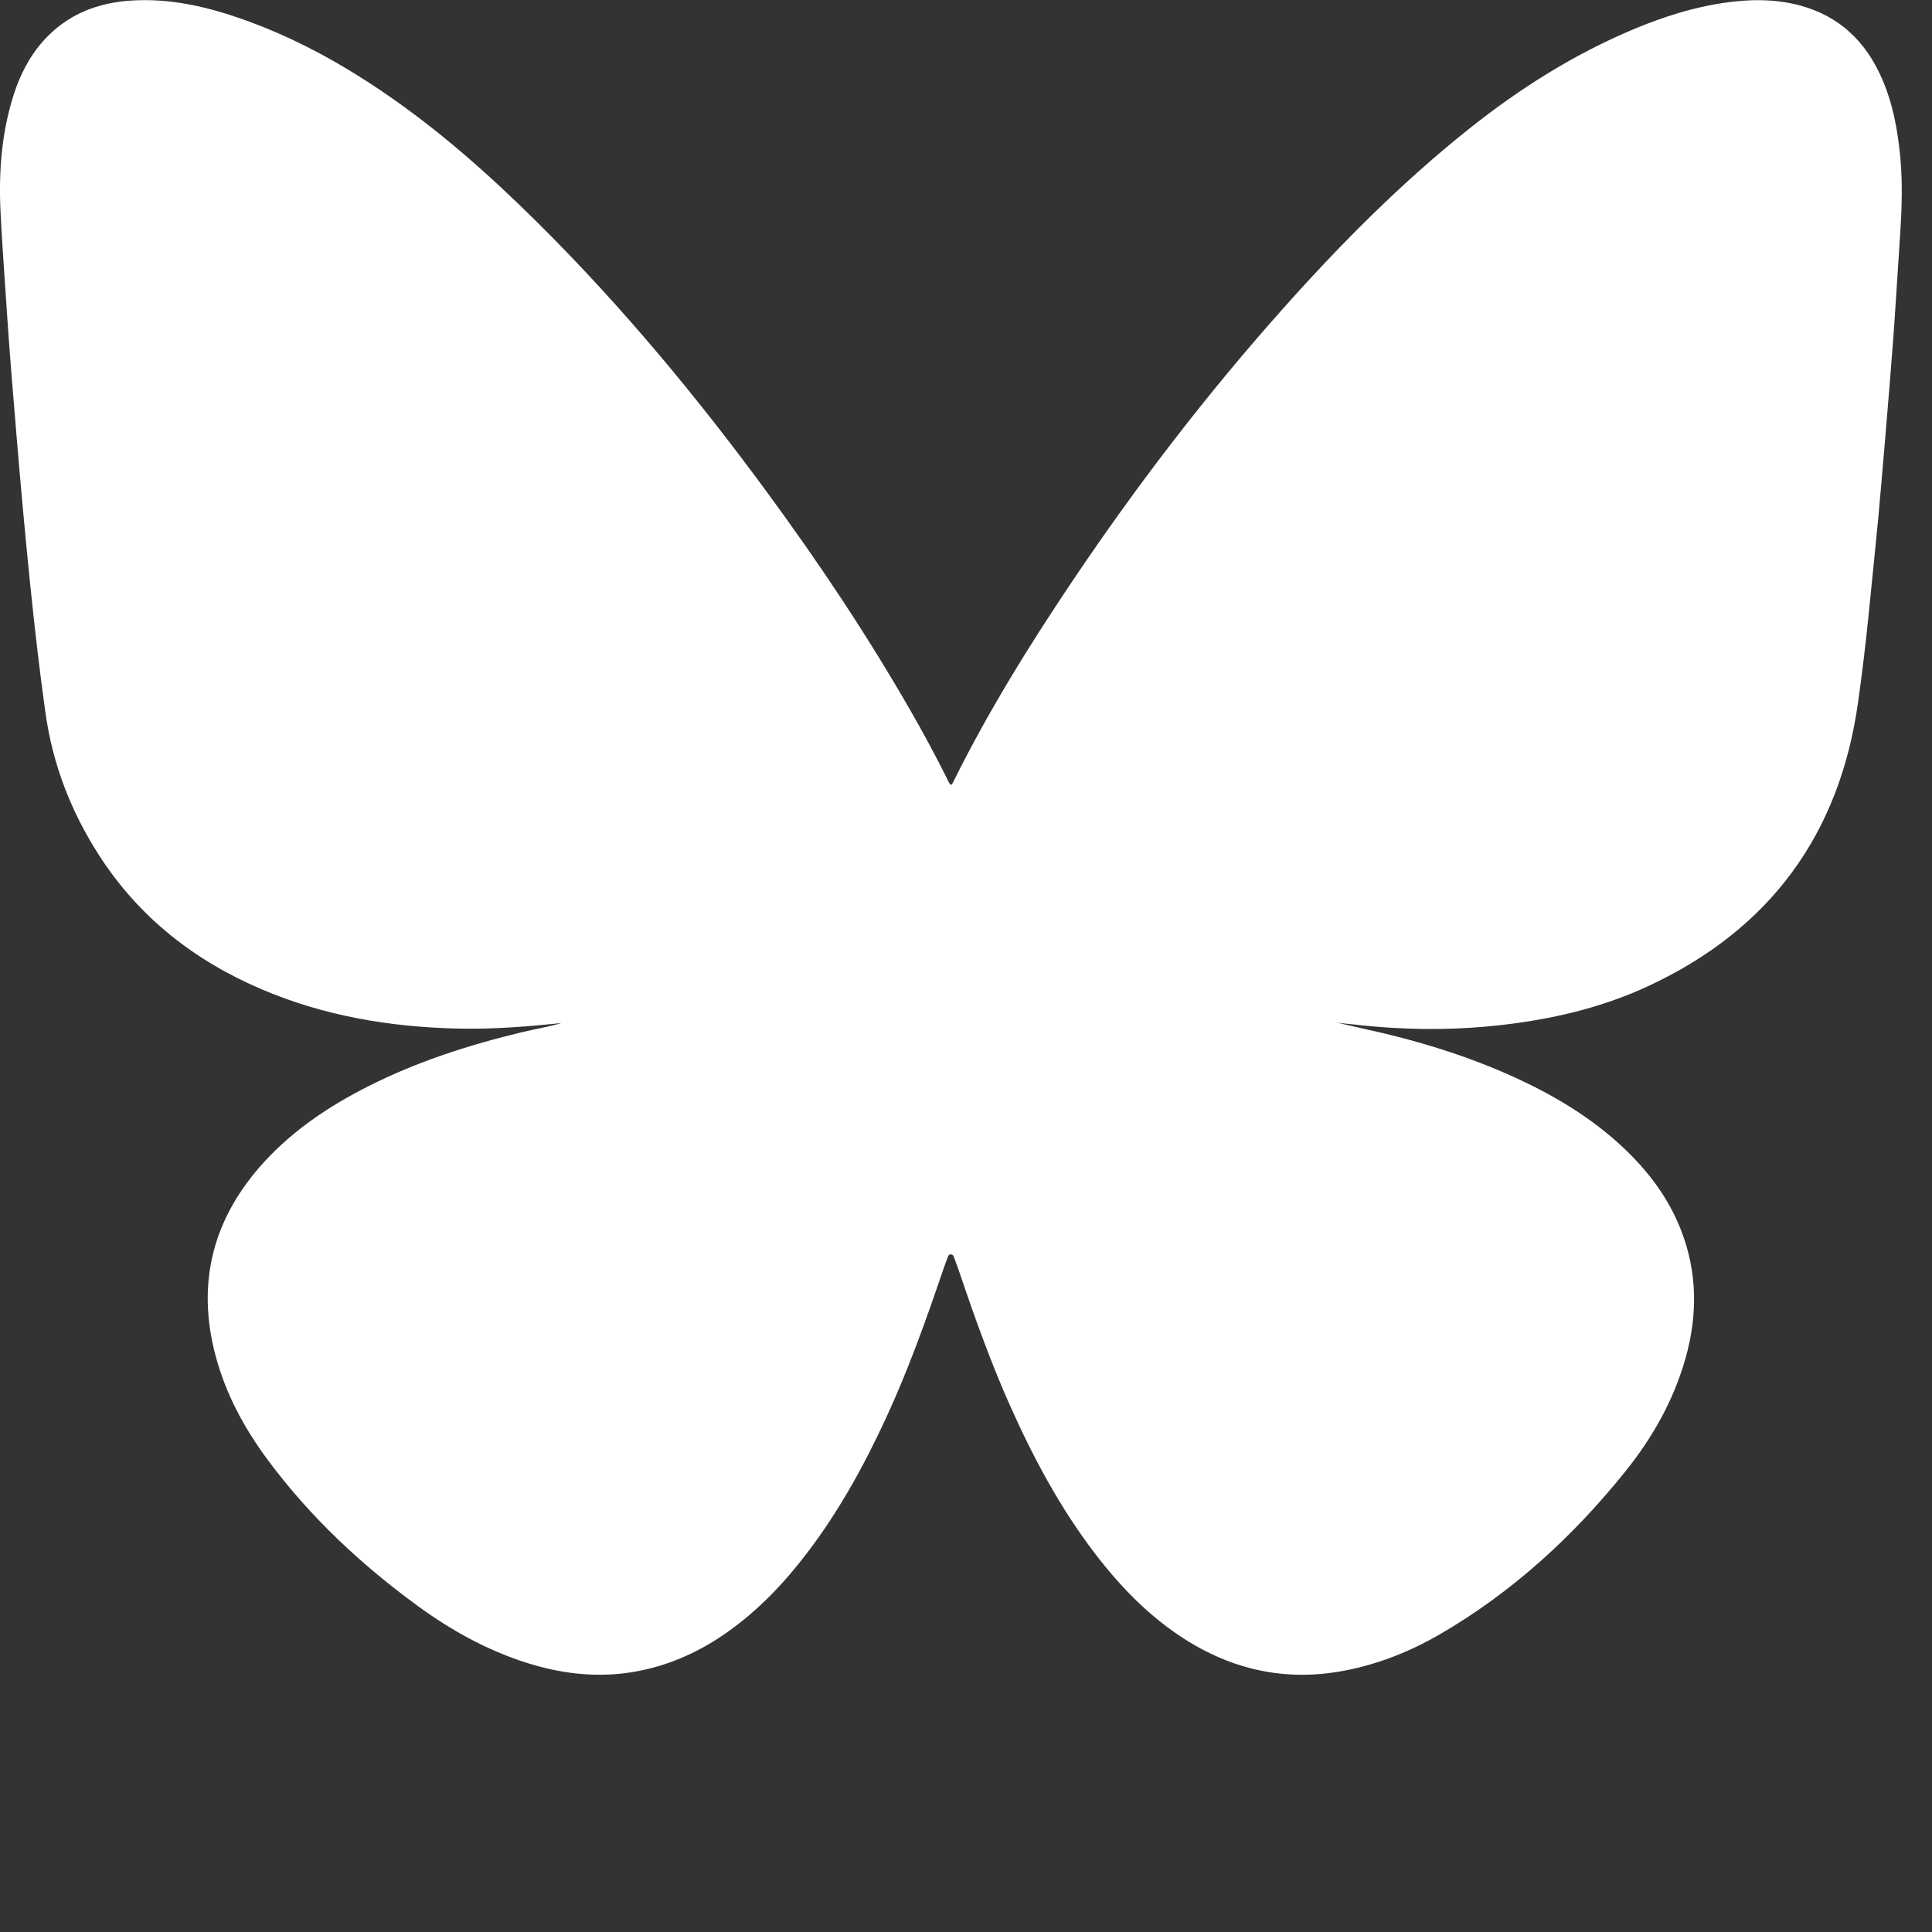 <?xml version="1.0" encoding="UTF-8"?>
<svg id="Calque_2" xmlns="http://www.w3.org/2000/svg" width="38" height="38" viewBox="0 0 38 38">
  <rect x="0" y="0" width="38" height="38" fill="#333333" stroke="none"/>
  <defs>
    <style>
      .cls-1 {
        fill: #fff;
      }
    </style>
  </defs>
  <g transform="scale(0.15) translate(0 0)"> <!-- Ajustement de la taille et position -->
  <rect xmlns="http://www.w3.org/2000/svg" width="38" height="38" fill="rgba(255,255,255,0)" rx="10"/>
    <path class="cls-1" d="M74.33,134.07c-4.92.53-9.66.92-14.44.8-8.82-.22-17.4-1.66-25.56-5.14-8.86-3.77-16.14-9.48-21.37-17.63-3.65-5.68-6.04-11.85-6.99-18.57-.79-5.61-1.43-11.24-2.01-16.88-.66-6.49-1.25-12.98-1.79-19.48-.48-5.69-.95-11.37-1.32-17.07-.27-4.11-.58-8.21-.78-12.32-.25-5.18.12-10.3,1.7-15.28.84-2.64,2.07-5.08,3.93-7.16C8.82,1.86,12.85.31,17.43.06c5.08-.29,9.94.87,14.68,2.57,6.43,2.3,12.37,5.54,18,9.36,7.4,5.01,14.04,10.91,20.37,17.19,11.11,11.02,21.06,23.03,30.3,35.64,6.67,9.09,12.92,18.46,18.54,28.24,1.68,2.92,3.29,5.89,4.8,8.91.16.33.28.69.55.96.19-.08.25-.25.33-.41,4.57-9.22,9.98-17.94,15.71-26.46,8.37-12.44,17.48-24.32,27.46-35.52,7.53-8.46,15.48-16.48,24.35-23.56,6.73-5.37,13.94-9.93,21.91-13.24,3.71-1.54,7.51-2.75,11.49-3.35,3.4-.51,6.79-.57,10.15.34,5.12,1.39,8.55,4.7,10.66,9.48,1.47,3.33,2.11,6.85,2.45,10.45.39,4.12.11,8.22-.17,12.33-.26,3.77-.47,7.55-.75,11.32-.31,4.21-.67,8.42-1.02,12.63-.31,3.66-.61,7.31-.95,10.96-.4,4.24-.85,8.48-1.27,12.72-.38,3.83-.85,7.66-1.38,11.47-2.44,17.38-11.6,29.81-27.51,37.21-5.65,2.63-11.65,4.12-17.82,4.93-7.02.93-14.05.9-21.08.07-.66-.08-1.33-.1-1.98-.22,1.17.27,2.33.54,3.5.8,6.93,1.5,13.69,3.55,20.15,6.52,5.04,2.33,9.76,5.17,13.84,8.98,3.32,3.1,6.02,6.65,7.68,10.91,2.17,5.56,2.19,11.21.57,16.9-1.56,5.47-4.31,10.32-7.84,14.72-6.88,8.57-14.88,15.91-24.44,21.44-3.81,2.2-7.86,3.81-12.19,4.67-7.65,1.52-14.72.05-21.26-4.14-4.58-2.94-8.31-6.78-11.61-11.08-4.54-5.92-8.04-12.43-11.09-19.22-2.55-5.69-4.65-11.54-6.65-17.44-.24-.7-.49-1.4-.75-2.09-.09-.23-.14-.55-.46-.57-.34-.02-.39.3-.48.53-.21.52-.39,1.04-.57,1.56-2.24,6.6-4.59,13.15-7.52,19.48-2.89,6.24-6.2,12.23-10.39,17.7-2.99,3.91-6.36,7.44-10.4,10.29-3.94,2.78-8.26,4.64-13.05,5.31-4.56.63-9.02.04-13.38-1.36-5.13-1.65-9.79-4.24-14.12-7.4-7.44-5.43-14.11-11.67-19.62-19.08-3.1-4.16-5.56-8.68-6.9-13.73-2.56-9.63-.33-18.1,6.37-25.42,3.86-4.21,8.53-7.33,13.59-9.89,6.45-3.27,13.28-5.46,20.28-7.14,1.76-.42,3.56-.7,5.29-1.24.1-.03.21,0,.5,0Z"/>
    </g>
</svg>